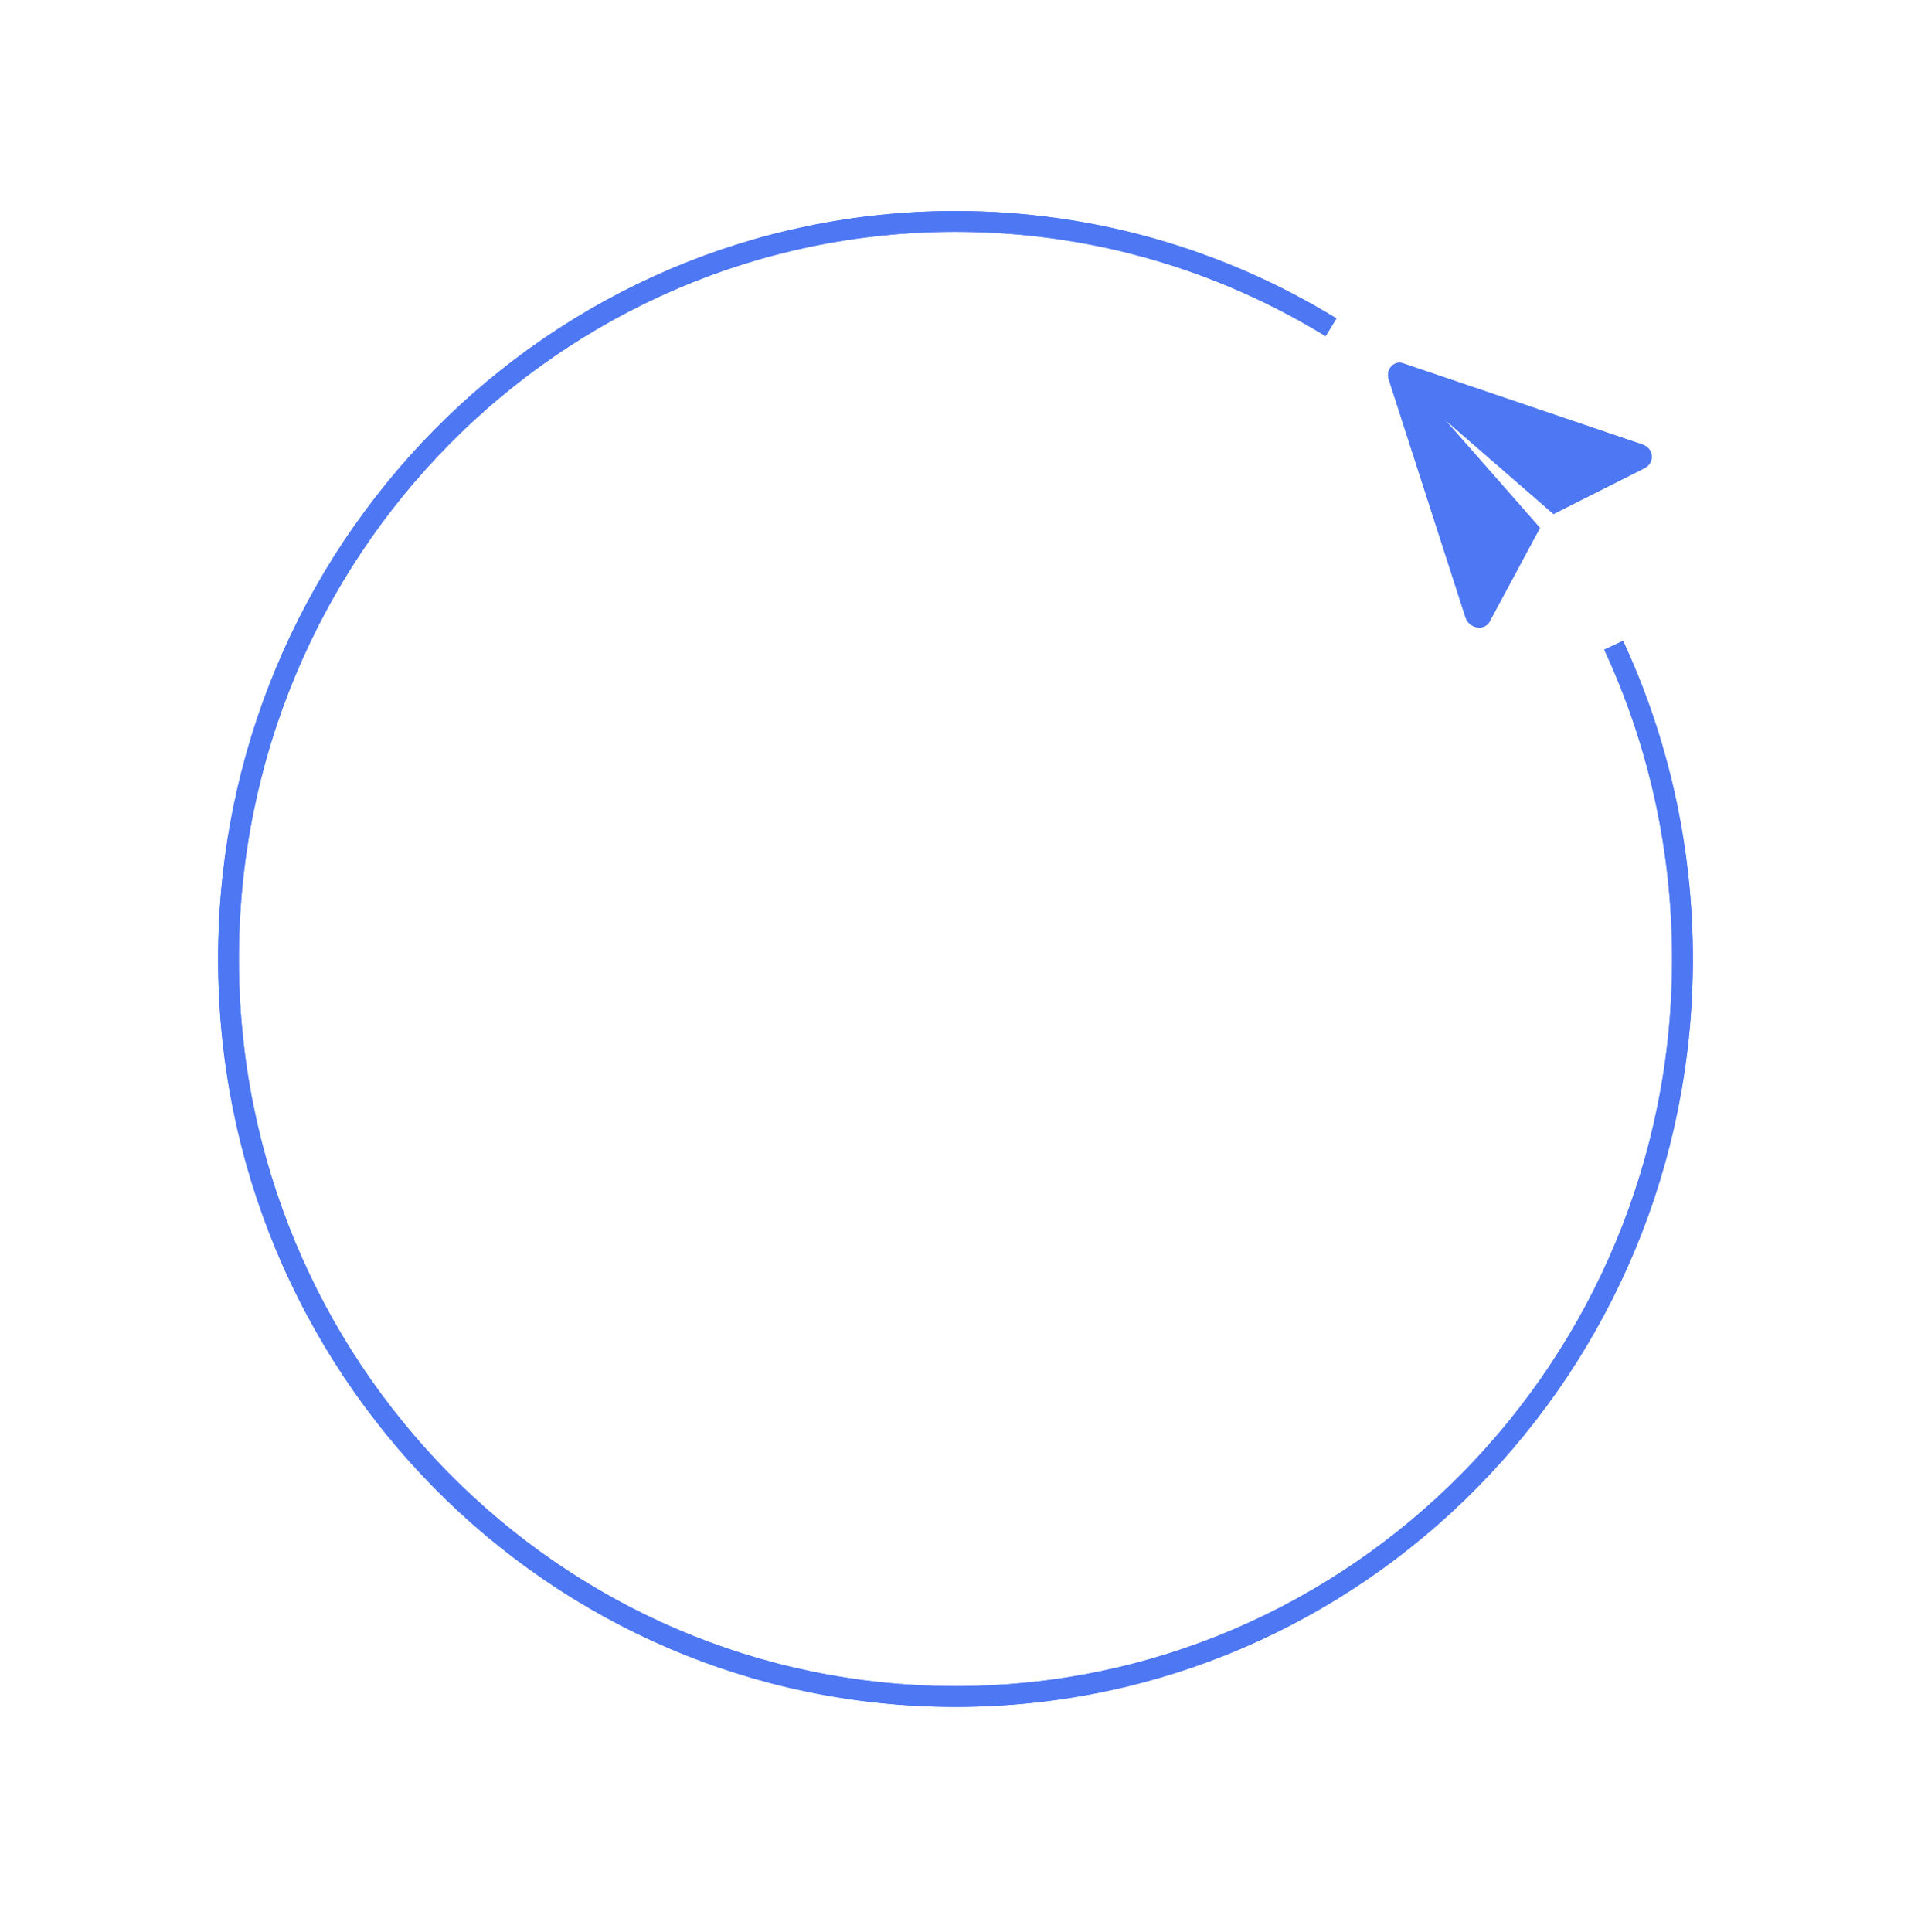 <?xml version="1.0" encoding="UTF-8"?> <svg xmlns="http://www.w3.org/2000/svg" width="92" height="93" viewBox="0 0 92 93" fill="none"> <path d="M77.685 31.058C79.811 35.64 81 40.758 81 46.158C81 65.764 65.33 81.658 46 81.658C26.67 81.658 11 65.764 11 46.158C11 26.552 26.67 10.658 46 10.658C52.615 10.658 58.802 12.52 64.079 15.754" stroke="#4E78F3"></path> <path d="M77.685 31.058C79.811 35.64 81 40.758 81 46.158C81 65.764 65.33 81.658 46 81.658C26.67 81.658 11 65.764 11 46.158C11 26.552 26.67 10.658 46 10.658C52.615 10.658 58.802 12.52 64.079 15.754" stroke="#4E78F3"></path> <g clip-path="url(#clip0_490_2558)"> <path d="M66.844 18.219L70.561 29.74C70.77 30.297 71.539 30.388 71.756 29.834L74.138 25.409L69.564 20.204L74.789 24.74L79.16 22.541C79.674 22.288 79.637 21.562 79.04 21.386L67.576 17.498C67.15 17.324 66.72 17.748 66.844 18.219Z" fill="#4E78F3"></path> <path d="M66.844 18.219L70.561 29.74C70.77 30.297 71.539 30.388 71.756 29.834L74.138 25.409L69.564 20.204L74.789 24.74L79.16 22.541C79.674 22.288 79.637 21.562 79.04 21.386L67.576 17.498C67.15 17.324 66.72 17.748 66.844 18.219Z" fill="#4E78F3"></path> </g> <defs> <clipPath id="clip0_490_2558"> <rect width="14.501" height="14.501" fill="white" transform="translate(71.183 32.18) rotate(-134.572)"></rect> </clipPath> </defs> </svg> 